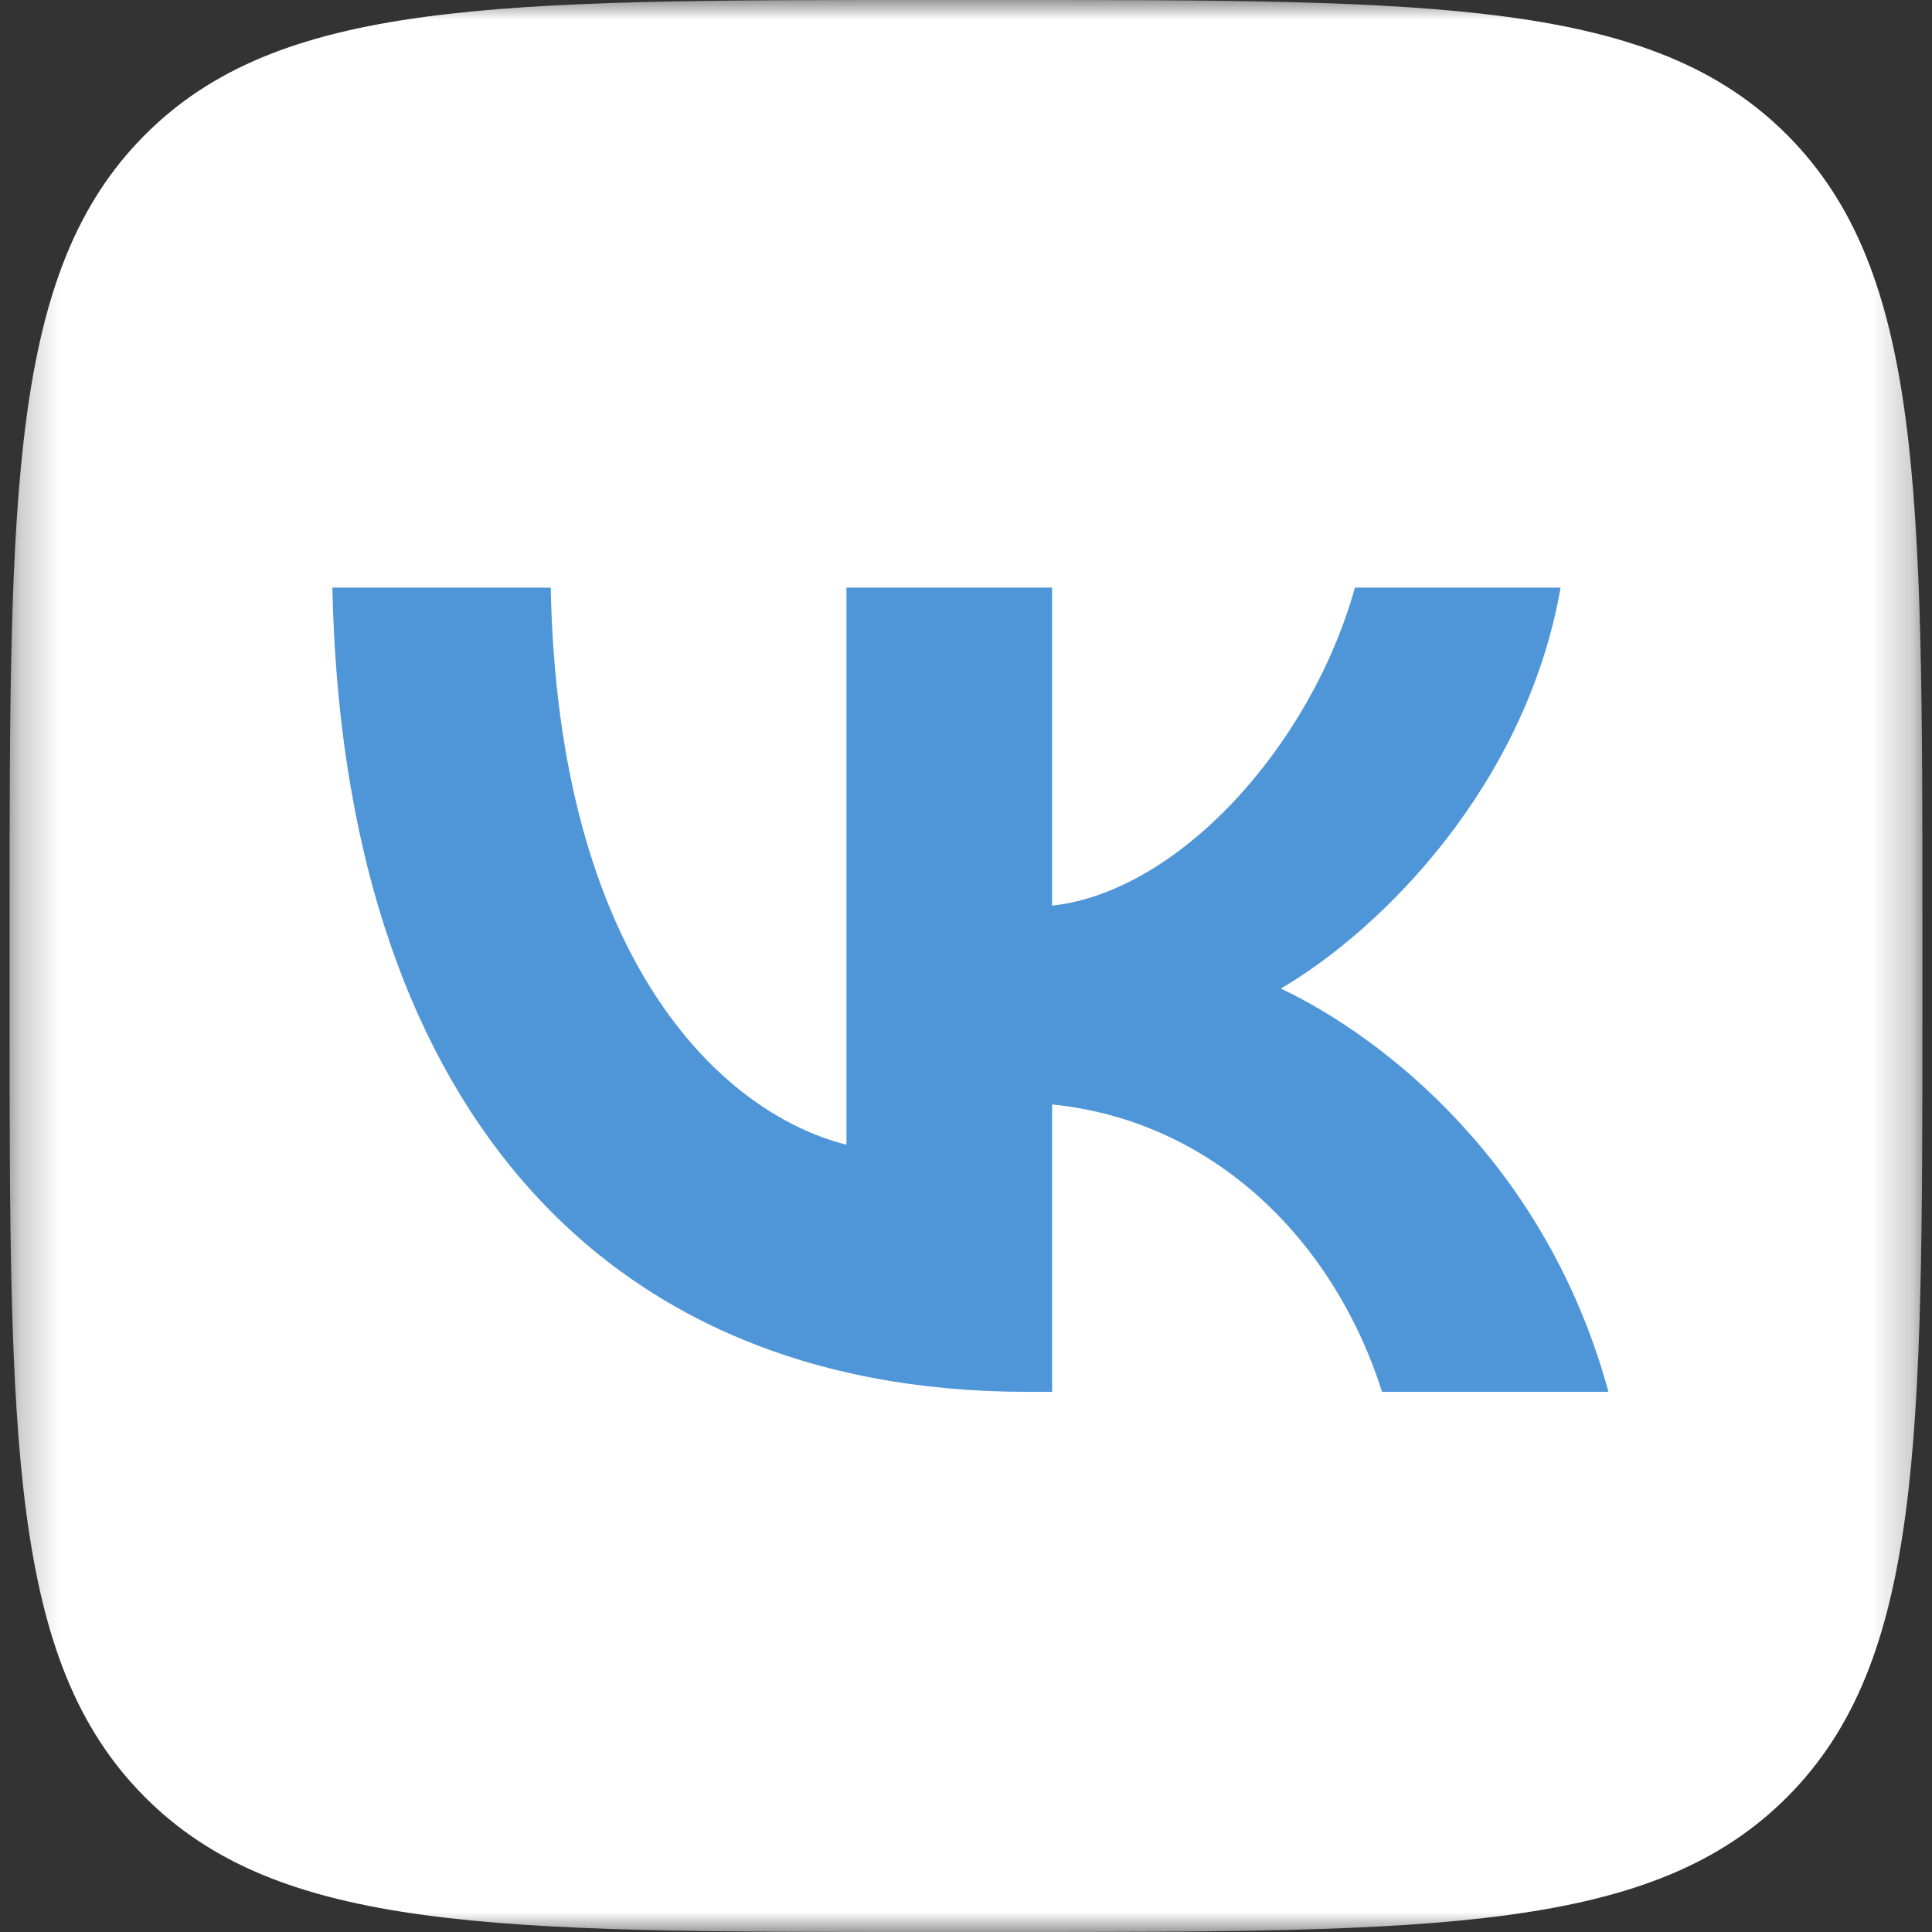<svg width="48" height="48" viewBox="0 0 48 48" fill="none" xmlns="http://www.w3.org/2000/svg">
<rect x="0" y="0" width="48" height="48" fill="#333333" stroke="none"/>
<g clip-path="url(#clip0_117_895)">
<mask id="mask0_117_895" style="mask-type:luminance" maskUnits="userSpaceOnUse" x="0" y="0" width="48" height="48">
<path d="M47.762 0H0.238V48H47.762V0Z" fill="white"/>
</mask>
<g mask="url(#mask0_117_895)">
<path d="M0.238 23.04C0.238 12.179 0.238 6.748 3.578 3.374C6.919 0 12.296 0 23.05 0H24.951C35.704 0 41.081 0 44.422 3.374C47.762 6.748 47.762 12.179 47.762 23.04V24.96C47.762 35.821 47.762 41.252 44.422 44.626C41.081 48 35.704 48 24.951 48H23.05C12.296 48 6.919 48 3.578 44.626C0.238 41.252 0.238 35.821 0.238 24.96V23.04Z" fill="white"/>
<path d="M25.525 34.58C14.693 34.58 8.515 27.08 8.258 14.6H13.683C13.861 23.76 17.861 27.64 21.03 28.44V14.6H26.139V22.5C29.267 22.16 32.554 18.56 33.663 14.6H38.772C37.921 19.48 34.356 23.08 31.822 24.56C34.356 25.76 38.416 28.9 39.961 34.58H34.337C33.129 30.78 30.119 27.84 26.139 27.44V34.58H25.525Z" fill="#4F96D9"/>
</g>
</g>
<defs>
<clipPath id="clip0_117_895">
<rect width="48" height="48" fill="white"/>
</clipPath>
</defs>
</svg>
